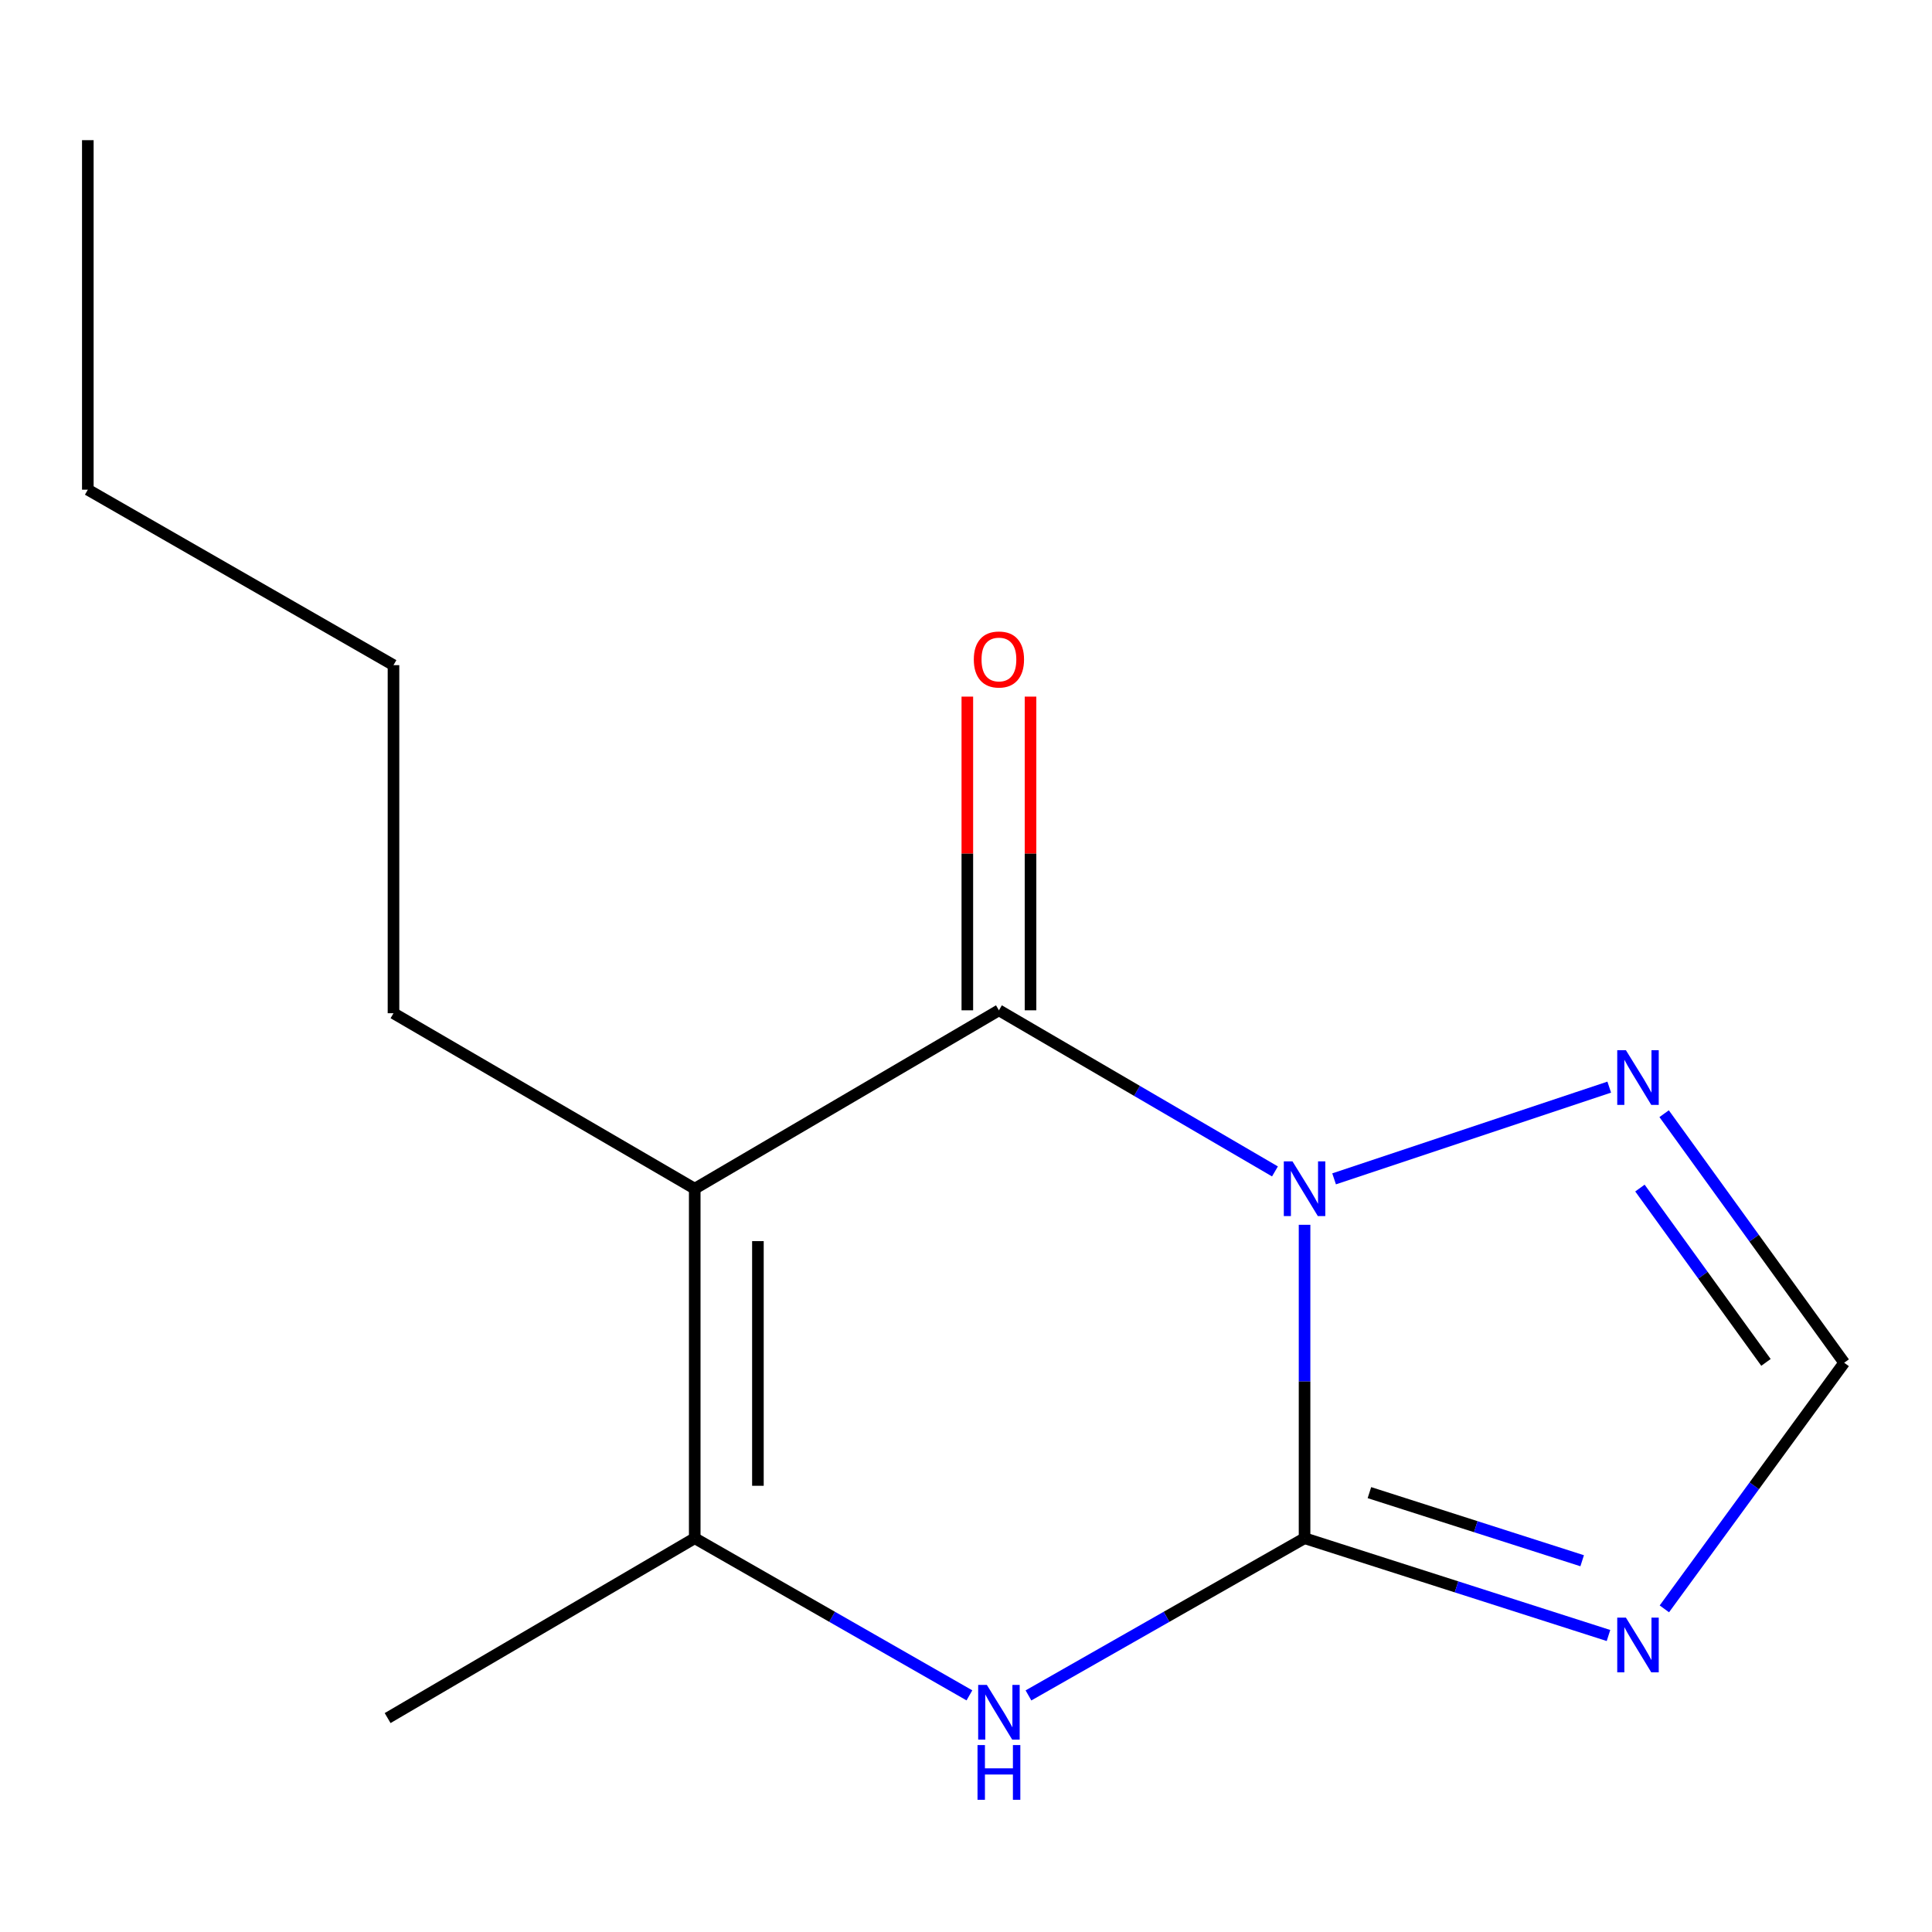 <?xml version='1.0' encoding='iso-8859-1'?>
<svg version='1.1' baseProfile='full'
              xmlns='http://www.w3.org/2000/svg'
                      xmlns:rdkit='http://www.rdkit.org/xml'
                      xmlns:xlink='http://www.w3.org/1999/xlink'
                  xml:space='preserve'
width='1000px' height='1000px' viewBox='0 0 1000 1000'>
<!-- END OF HEADER -->
<rect style='opacity:1.0;fill:#FFFFFF;stroke:none' width='1000' height='1000' x='0' y='0'> </rect>
<path class='bond-0' d='M 675.237,633.952 L 675.237,715.064' style='fill:none;fill-rule:evenodd;stroke:#0000FF;stroke-width:6px;stroke-linecap:butt;stroke-linejoin:miter;stroke-opacity:1' />
<path class='bond-0' d='M 675.237,715.064 L 675.237,796.176' style='fill:none;fill-rule:evenodd;stroke:#000000;stroke-width:6px;stroke-linecap:butt;stroke-linejoin:miter;stroke-opacity:1' />
<path class='bond-1' d='M 659.918,606.328 L 588.48,564.632' style='fill:none;fill-rule:evenodd;stroke:#0000FF;stroke-width:6px;stroke-linecap:butt;stroke-linejoin:miter;stroke-opacity:1' />
<path class='bond-1' d='M 588.48,564.632 L 517.042,522.936' style='fill:none;fill-rule:evenodd;stroke:#000000;stroke-width:6px;stroke-linecap:butt;stroke-linejoin:miter;stroke-opacity:1' />
<path class='bond-6' d='M 690.526,610.172 L 832.937,562.692' style='fill:none;fill-rule:evenodd;stroke:#0000FF;stroke-width:6px;stroke-linecap:butt;stroke-linejoin:miter;stroke-opacity:1' />
<path class='bond-3' d='M 675.237,796.176 L 603.785,836.862' style='fill:none;fill-rule:evenodd;stroke:#000000;stroke-width:6px;stroke-linecap:butt;stroke-linejoin:miter;stroke-opacity:1' />
<path class='bond-3' d='M 603.785,836.862 L 532.333,877.549' style='fill:none;fill-rule:evenodd;stroke:#0000FF;stroke-width:6px;stroke-linecap:butt;stroke-linejoin:miter;stroke-opacity:1' />
<path class='bond-4' d='M 675.237,796.176 L 753.895,821.357' style='fill:none;fill-rule:evenodd;stroke:#000000;stroke-width:6px;stroke-linecap:butt;stroke-linejoin:miter;stroke-opacity:1' />
<path class='bond-4' d='M 753.895,821.357 L 832.552,846.538' style='fill:none;fill-rule:evenodd;stroke:#0000FF;stroke-width:6px;stroke-linecap:butt;stroke-linejoin:miter;stroke-opacity:1' />
<path class='bond-4' d='M 708.806,772.583 L 763.866,790.21' style='fill:none;fill-rule:evenodd;stroke:#000000;stroke-width:6px;stroke-linecap:butt;stroke-linejoin:miter;stroke-opacity:1' />
<path class='bond-4' d='M 763.866,790.21 L 818.926,807.837' style='fill:none;fill-rule:evenodd;stroke:#0000FF;stroke-width:6px;stroke-linecap:butt;stroke-linejoin:miter;stroke-opacity:1' />
<path class='bond-2' d='M 517.042,522.936 L 359.592,615.269' style='fill:none;fill-rule:evenodd;stroke:#000000;stroke-width:6px;stroke-linecap:butt;stroke-linejoin:miter;stroke-opacity:1' />
<path class='bond-8' d='M 533.394,522.936 L 533.394,441.752' style='fill:none;fill-rule:evenodd;stroke:#000000;stroke-width:6px;stroke-linecap:butt;stroke-linejoin:miter;stroke-opacity:1' />
<path class='bond-8' d='M 533.394,441.752 L 533.394,360.568' style='fill:none;fill-rule:evenodd;stroke:#FF0000;stroke-width:6px;stroke-linecap:butt;stroke-linejoin:miter;stroke-opacity:1' />
<path class='bond-8' d='M 500.69,522.936 L 500.69,441.752' style='fill:none;fill-rule:evenodd;stroke:#000000;stroke-width:6px;stroke-linecap:butt;stroke-linejoin:miter;stroke-opacity:1' />
<path class='bond-8' d='M 500.69,441.752 L 500.69,360.568' style='fill:none;fill-rule:evenodd;stroke:#FF0000;stroke-width:6px;stroke-linecap:butt;stroke-linejoin:miter;stroke-opacity:1' />
<path class='bond-5' d='M 359.592,615.269 L 359.592,796.176' style='fill:none;fill-rule:evenodd;stroke:#000000;stroke-width:6px;stroke-linecap:butt;stroke-linejoin:miter;stroke-opacity:1' />
<path class='bond-5' d='M 392.296,642.405 L 392.296,769.04' style='fill:none;fill-rule:evenodd;stroke:#000000;stroke-width:6px;stroke-linecap:butt;stroke-linejoin:miter;stroke-opacity:1' />
<path class='bond-9' d='M 359.592,615.269 L 203.668,524.444' style='fill:none;fill-rule:evenodd;stroke:#000000;stroke-width:6px;stroke-linecap:butt;stroke-linejoin:miter;stroke-opacity:1' />
<path class='bond-15' d='M 501.767,877.517 L 430.68,836.846' style='fill:none;fill-rule:evenodd;stroke:#0000FF;stroke-width:6px;stroke-linecap:butt;stroke-linejoin:miter;stroke-opacity:1' />
<path class='bond-15' d='M 430.68,836.846 L 359.592,796.176' style='fill:none;fill-rule:evenodd;stroke:#000000;stroke-width:6px;stroke-linecap:butt;stroke-linejoin:miter;stroke-opacity:1' />
<path class='bond-14' d='M 861.472,832.744 L 908.009,769.047' style='fill:none;fill-rule:evenodd;stroke:#0000FF;stroke-width:6px;stroke-linecap:butt;stroke-linejoin:miter;stroke-opacity:1' />
<path class='bond-14' d='M 908.009,769.047 L 954.545,705.35' style='fill:none;fill-rule:evenodd;stroke:#000000;stroke-width:6px;stroke-linecap:butt;stroke-linejoin:miter;stroke-opacity:1' />
<path class='bond-10' d='M 359.592,796.176 L 200.634,889.272' style='fill:none;fill-rule:evenodd;stroke:#000000;stroke-width:6px;stroke-linecap:butt;stroke-linejoin:miter;stroke-opacity:1' />
<path class='bond-7' d='M 861.352,576.443 L 907.949,640.897' style='fill:none;fill-rule:evenodd;stroke:#0000FF;stroke-width:6px;stroke-linecap:butt;stroke-linejoin:miter;stroke-opacity:1' />
<path class='bond-7' d='M 907.949,640.897 L 954.545,705.35' style='fill:none;fill-rule:evenodd;stroke:#000000;stroke-width:6px;stroke-linecap:butt;stroke-linejoin:miter;stroke-opacity:1' />
<path class='bond-7' d='M 848.828,614.94 L 881.446,660.057' style='fill:none;fill-rule:evenodd;stroke:#0000FF;stroke-width:6px;stroke-linecap:butt;stroke-linejoin:miter;stroke-opacity:1' />
<path class='bond-7' d='M 881.446,660.057 L 914.063,705.174' style='fill:none;fill-rule:evenodd;stroke:#000000;stroke-width:6px;stroke-linecap:butt;stroke-linejoin:miter;stroke-opacity:1' />
<path class='bond-11' d='M 203.668,524.444 L 203.668,344.283' style='fill:none;fill-rule:evenodd;stroke:#000000;stroke-width:6px;stroke-linecap:butt;stroke-linejoin:miter;stroke-opacity:1' />
<path class='bond-12' d='M 203.668,344.283 L 45.455,253.457' style='fill:none;fill-rule:evenodd;stroke:#000000;stroke-width:6px;stroke-linecap:butt;stroke-linejoin:miter;stroke-opacity:1' />
<path class='bond-13' d='M 45.455,253.457 L 45.455,72.551' style='fill:none;fill-rule:evenodd;stroke:#000000;stroke-width:6px;stroke-linecap:butt;stroke-linejoin:miter;stroke-opacity:1' />
<path  class='atom-0' d='M 668.977 601.109
L 678.257 616.109
Q 679.177 617.589, 680.657 620.269
Q 682.137 622.949, 682.217 623.109
L 682.217 601.109
L 685.977 601.109
L 685.977 629.429
L 682.097 629.429
L 672.137 613.029
Q 670.977 611.109, 669.737 608.909
Q 668.537 606.709, 668.177 606.029
L 668.177 629.429
L 664.497 629.429
L 664.497 601.109
L 668.977 601.109
' fill='#0000FF'/>
<path  class='atom-4' d='M 510.782 872.096
L 520.062 887.096
Q 520.982 888.576, 522.462 891.256
Q 523.942 893.936, 524.022 894.096
L 524.022 872.096
L 527.782 872.096
L 527.782 900.416
L 523.902 900.416
L 513.942 884.016
Q 512.782 882.096, 511.542 879.896
Q 510.342 877.696, 509.982 877.016
L 509.982 900.416
L 506.302 900.416
L 506.302 872.096
L 510.782 872.096
' fill='#0000FF'/>
<path  class='atom-4' d='M 505.962 903.248
L 509.802 903.248
L 509.802 915.288
L 524.282 915.288
L 524.282 903.248
L 528.122 903.248
L 528.122 931.568
L 524.282 931.568
L 524.282 918.488
L 509.802 918.488
L 509.802 931.568
L 505.962 931.568
L 505.962 903.248
' fill='#0000FF'/>
<path  class='atom-5' d='M 841.562 837.267
L 850.842 852.267
Q 851.762 853.747, 853.242 856.427
Q 854.722 859.107, 854.802 859.267
L 854.802 837.267
L 858.562 837.267
L 858.562 865.587
L 854.682 865.587
L 844.722 849.187
Q 843.562 847.267, 842.322 845.067
Q 841.122 842.867, 840.762 842.187
L 840.762 865.587
L 837.082 865.587
L 837.082 837.267
L 841.562 837.267
' fill='#0000FF'/>
<path  class='atom-7' d='M 841.562 543.569
L 850.842 558.569
Q 851.762 560.049, 853.242 562.729
Q 854.722 565.409, 854.802 565.569
L 854.802 543.569
L 858.562 543.569
L 858.562 571.889
L 854.682 571.889
L 844.722 555.489
Q 843.562 553.569, 842.322 551.369
Q 841.122 549.169, 840.762 548.489
L 840.762 571.889
L 837.082 571.889
L 837.082 543.569
L 841.562 543.569
' fill='#0000FF'/>
<path  class='atom-9' d='M 504.042 341.347
Q 504.042 334.547, 507.402 330.747
Q 510.762 326.947, 517.042 326.947
Q 523.322 326.947, 526.682 330.747
Q 530.042 334.547, 530.042 341.347
Q 530.042 348.227, 526.642 352.147
Q 523.242 356.027, 517.042 356.027
Q 510.802 356.027, 507.402 352.147
Q 504.042 348.267, 504.042 341.347
M 517.042 352.827
Q 521.362 352.827, 523.682 349.947
Q 526.042 347.027, 526.042 341.347
Q 526.042 335.787, 523.682 332.987
Q 521.362 330.147, 517.042 330.147
Q 512.722 330.147, 510.362 332.947
Q 508.042 335.747, 508.042 341.347
Q 508.042 347.067, 510.362 349.947
Q 512.722 352.827, 517.042 352.827
' fill='#FF0000'/>
</svg>
